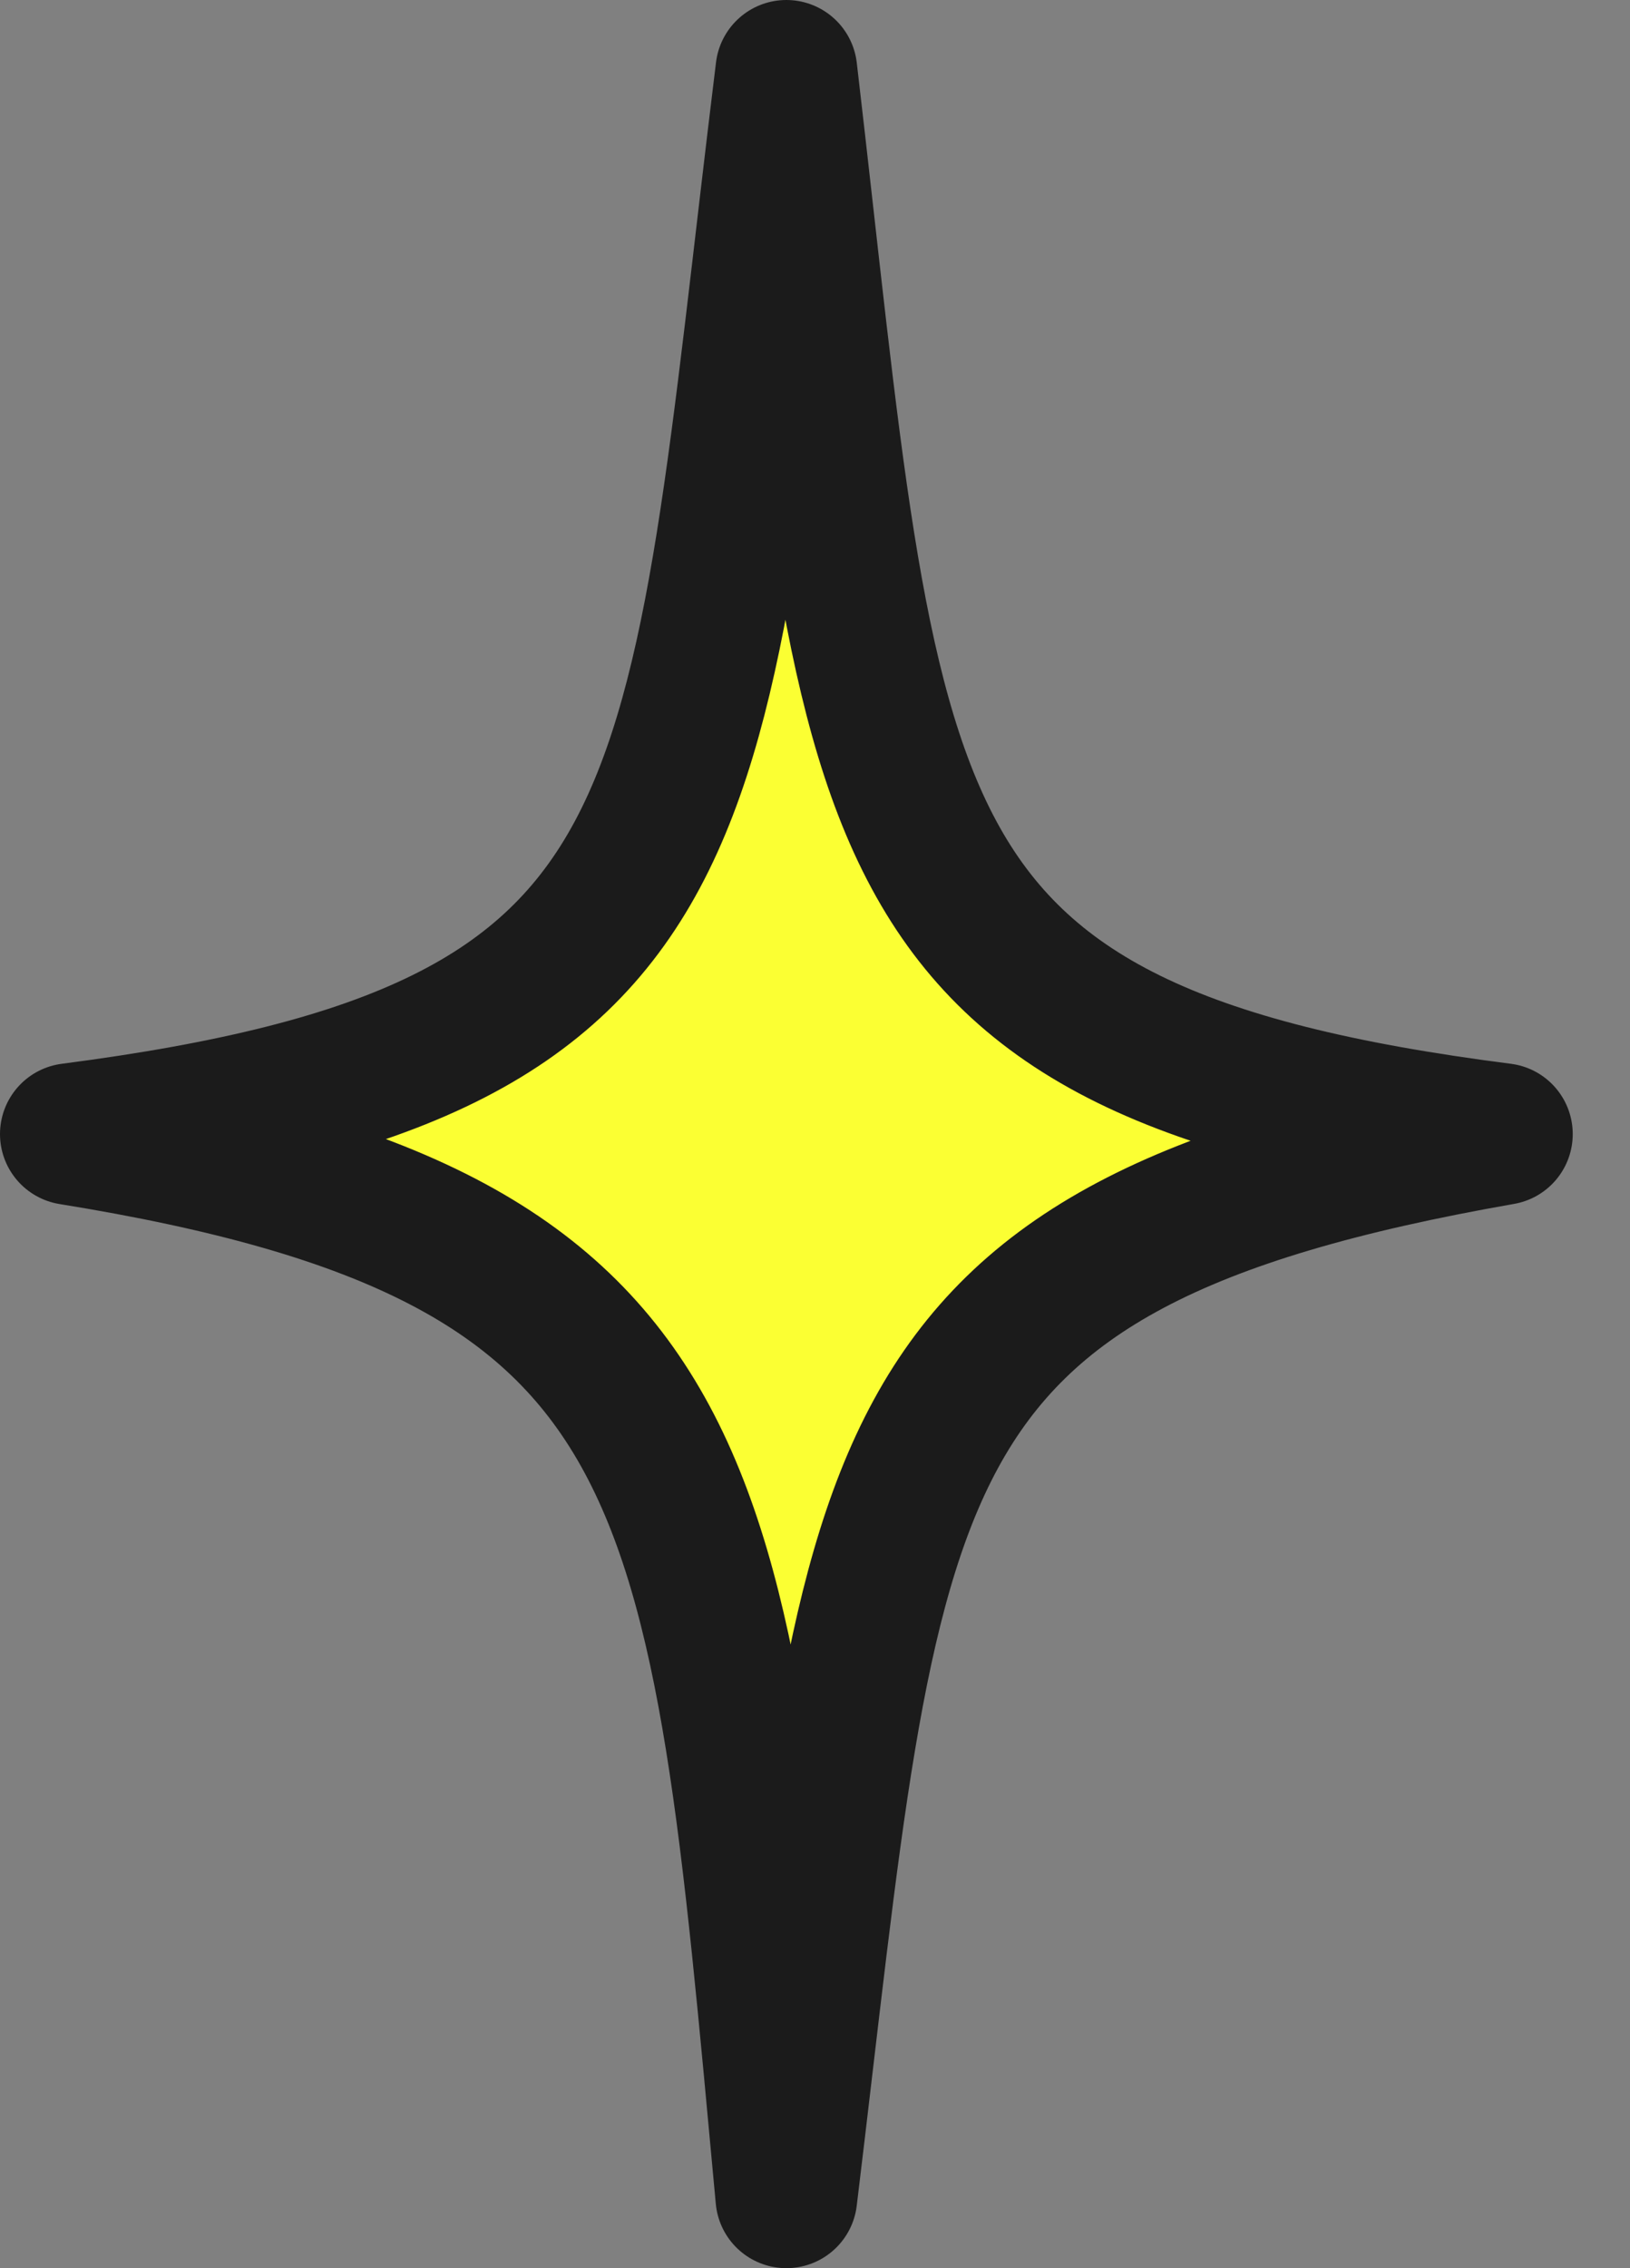 <?xml version="1.0" encoding="UTF-8"?> <svg xmlns="http://www.w3.org/2000/svg" width="23" height="32" viewBox="0 0 23 32" fill="none"><rect x="0" y="0" width="23" height="32" fill="#808080" stroke="none"/> <path d="M11.096 1C9.783 11.67 10.17 14.811 1 16C10.015 17.457 10.145 20.743 11.096 31C12.35 20.683 12.106 17.593 21.192 16C12.035 14.829 12.343 11.657 11.096 1Z" fill="#FBFF33" stroke="#1B1B1B" stroke-width="2" stroke-linecap="square" stroke-linejoin="round"></path> </svg> 
